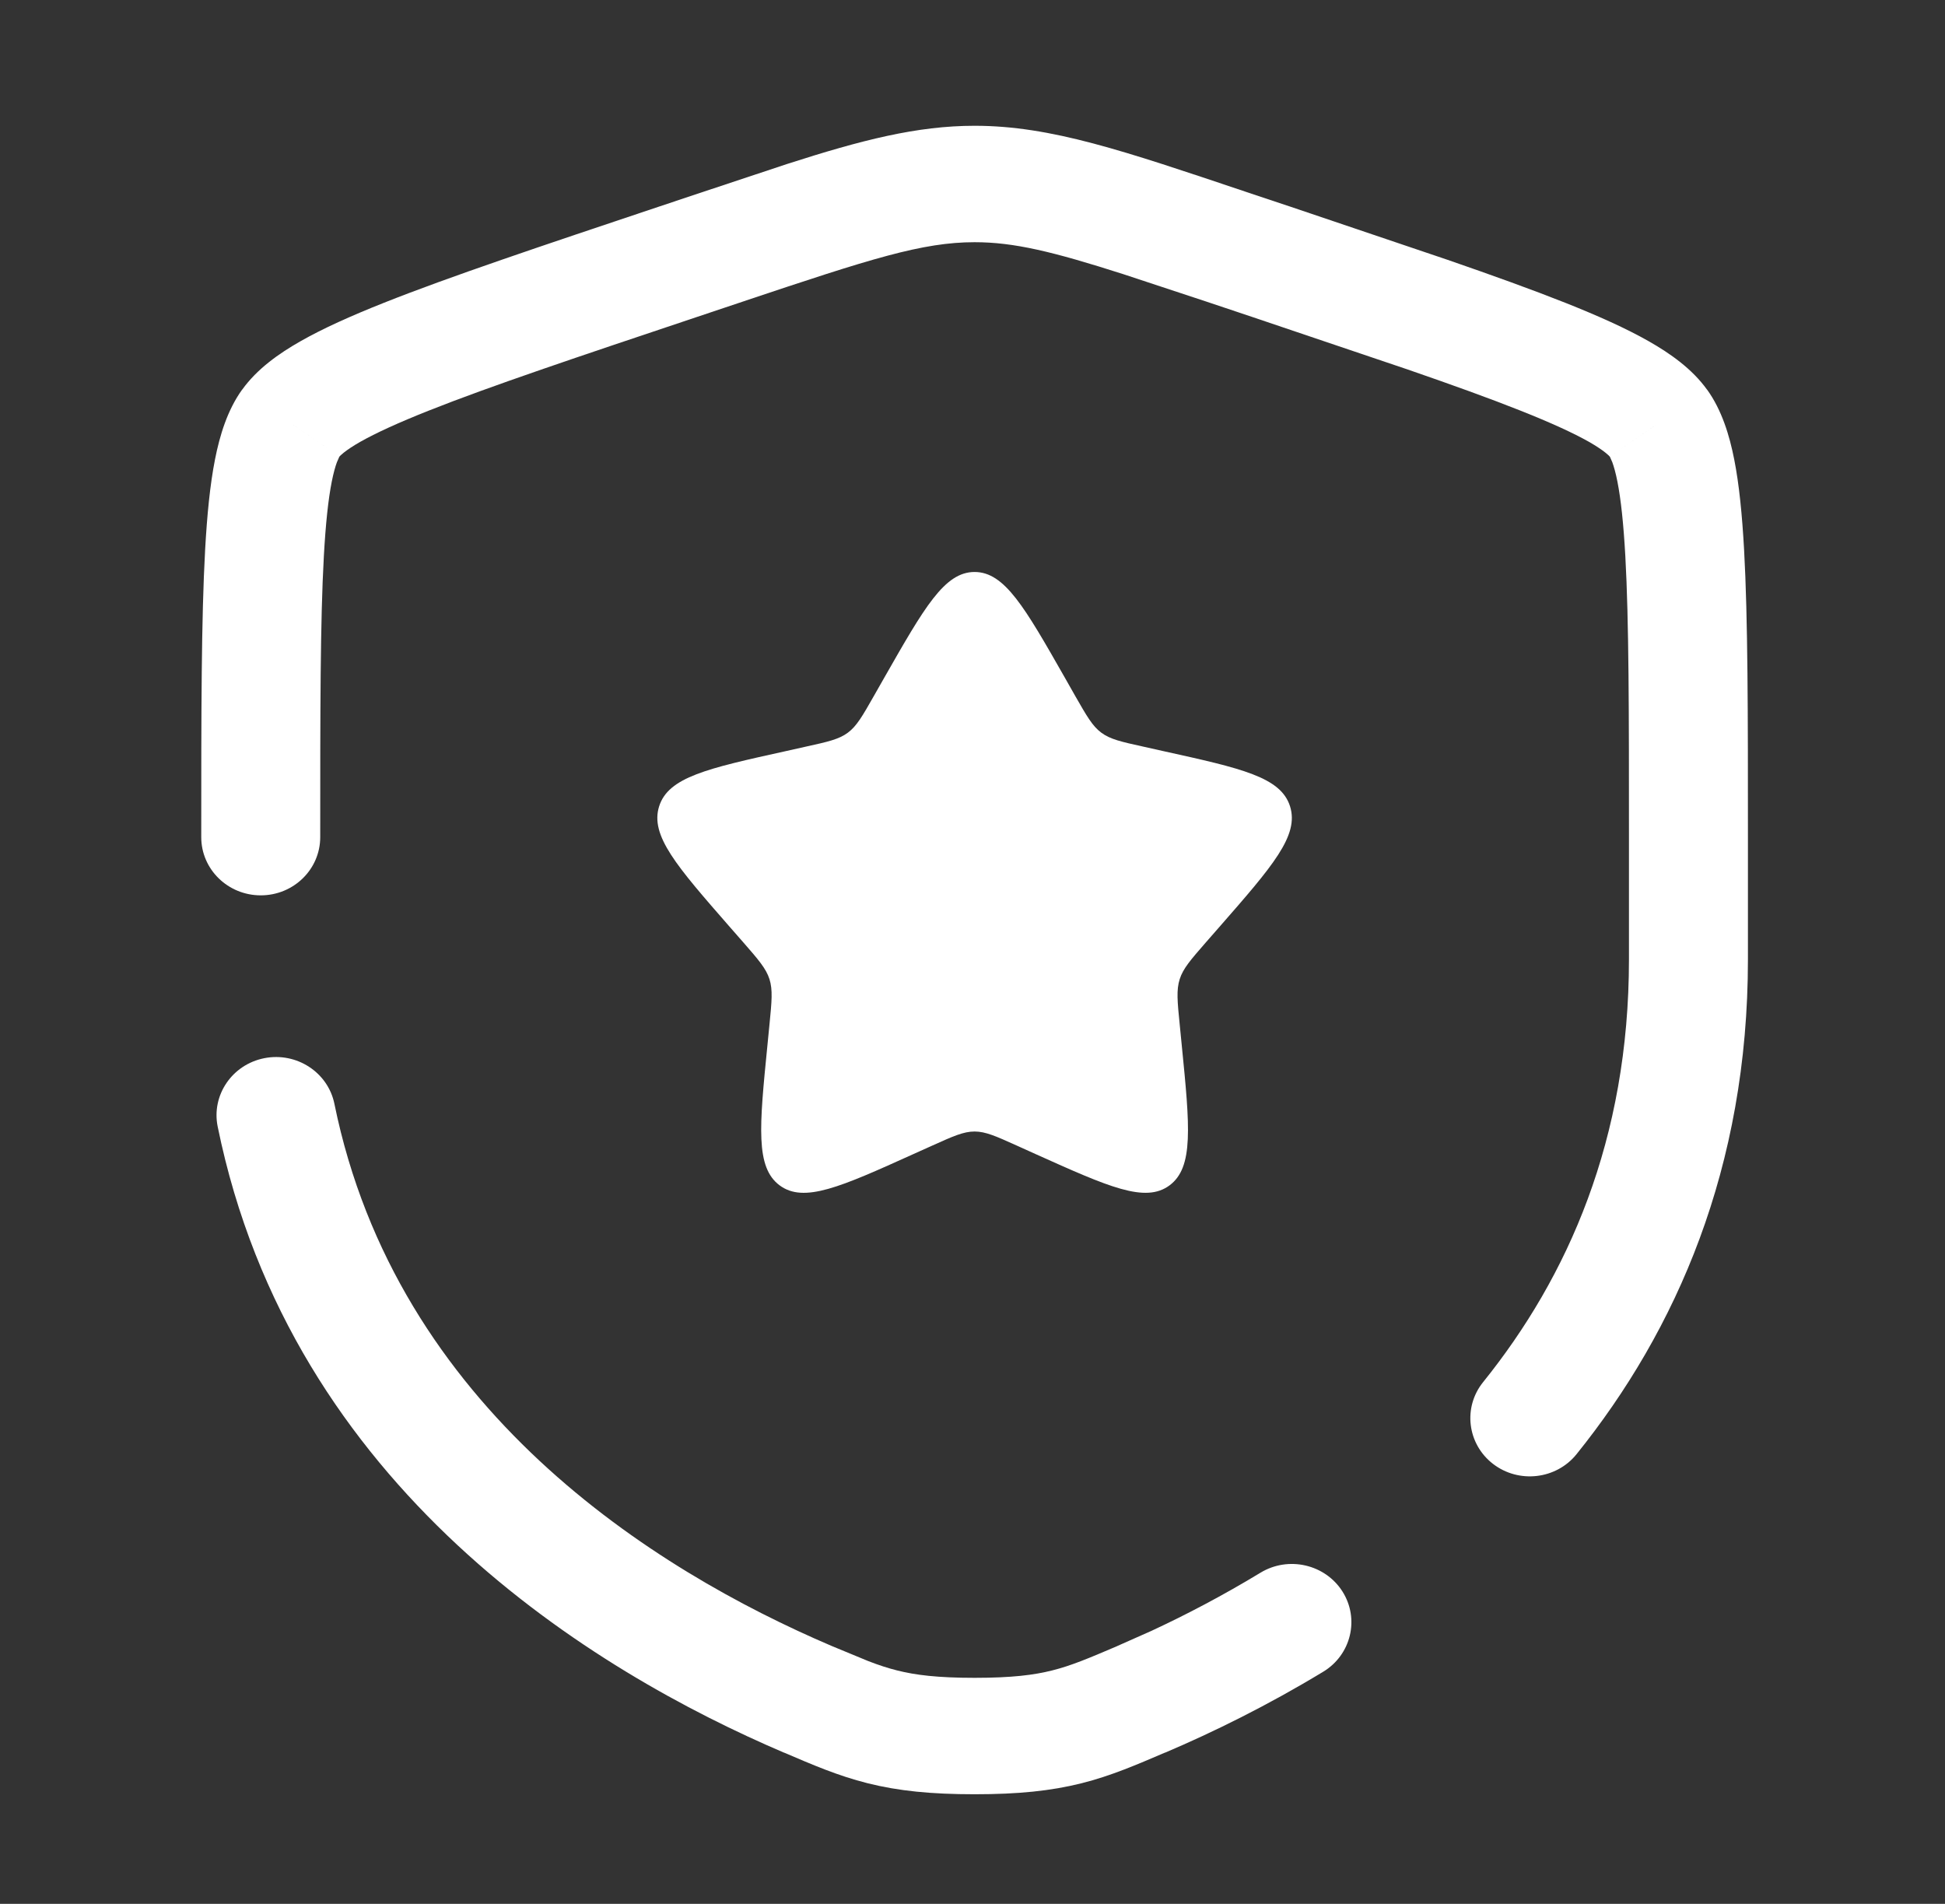 <svg width="47" height="46" viewBox="0 0 47 46" fill="none" xmlns="http://www.w3.org/2000/svg">
<rect x="0" y="0" width="47" height="46" fill="#333333" stroke="none"/>
<path d="M21.367 16.376C22.339 14.672 22.824 13.82 23.55 13.82C24.277 13.82 24.762 14.672 25.733 16.376L25.983 16.817C26.261 17.302 26.398 17.544 26.613 17.703C26.828 17.863 27.096 17.923 27.633 18.041L28.12 18.15C30.006 18.566 30.949 18.776 31.173 19.481C31.397 20.188 30.755 20.923 29.469 22.393L29.136 22.773C28.771 23.192 28.589 23.4 28.507 23.658C28.424 23.917 28.451 24.197 28.507 24.753L28.557 25.26C28.752 27.223 28.848 28.203 28.262 28.64C27.675 29.077 26.791 28.678 25.026 27.885L24.568 27.678C24.068 27.453 23.817 27.339 23.55 27.339C23.284 27.339 23.033 27.452 22.533 27.677L22.075 27.883C20.311 28.68 19.426 29.077 18.839 28.64C18.253 28.203 18.349 27.223 18.544 25.262L18.594 24.753C18.649 24.197 18.676 23.917 18.594 23.658C18.511 23.4 18.329 23.19 17.965 22.773L17.632 22.393C16.348 20.923 15.704 20.188 15.928 19.481C16.152 18.776 17.095 18.566 18.981 18.15L19.468 18.041C20.005 17.923 20.273 17.863 20.488 17.703C20.702 17.544 20.84 17.302 21.116 16.817L21.367 16.376Z" fill="white"/>
<path d="M6.389 25.567C7.167 25.415 7.926 25.909 8.081 26.671C9.583 34.04 15.784 37.928 20.099 39.77L20.985 40.136C21.234 40.232 21.452 40.304 21.681 40.361C22.118 40.471 22.651 40.539 23.551 40.539C24.452 40.539 24.986 40.471 25.422 40.361C25.88 40.247 26.29 40.074 27.002 39.77L27.004 39.768L27.818 39.407C28.654 39.019 29.549 38.551 30.459 37.999C31.134 37.59 32.021 37.793 32.44 38.453C32.858 39.114 32.65 39.982 31.976 40.391C30.629 41.207 29.317 41.852 28.151 42.348L28.15 42.346C27.481 42.632 26.856 42.905 26.136 43.086C25.393 43.272 24.604 43.352 23.551 43.352C22.498 43.352 21.709 43.272 20.966 43.086C20.244 42.905 19.618 42.633 18.948 42.346V42.348C14.358 40.388 7.043 35.968 5.26 27.22C5.105 26.459 5.611 25.719 6.389 25.567ZM39.363 23.179V20.227C39.363 17.212 39.363 15.01 39.275 13.432C39.231 12.645 39.168 12.061 39.084 11.636C39.043 11.426 38.999 11.274 38.961 11.169L38.901 11.032H38.899L39.921 10.33L40.075 10.224L38.899 11.032C38.893 11.024 38.864 10.992 38.796 10.938C38.711 10.87 38.583 10.782 38.398 10.676C38.021 10.463 37.483 10.216 36.743 9.922C36.001 9.627 35.1 9.302 34.023 8.93L30.244 7.653L29.145 7.285L27.143 6.624C25.43 6.075 24.497 5.852 23.551 5.852C22.289 5.852 21.05 6.248 17.956 7.285L16.857 7.653C13.958 8.624 11.843 9.332 10.359 9.922C9.618 10.216 9.081 10.463 8.704 10.676C8.518 10.782 8.391 10.87 8.305 10.938C8.237 10.992 8.209 11.024 8.202 11.032L7.027 10.224L7.181 10.33L8.202 11.032H8.201L8.141 11.169C8.102 11.274 8.059 11.426 8.017 11.636C7.933 12.061 7.87 12.645 7.826 13.432C7.738 15.009 7.738 17.211 7.738 20.227C7.738 21.004 7.095 21.633 6.301 21.633C5.507 21.633 4.863 21.004 4.863 20.227C4.863 17.247 4.864 14.951 4.957 13.278C5.004 12.441 5.075 11.711 5.195 11.103C5.31 10.518 5.495 9.909 5.85 9.415H5.852C6.21 8.916 6.736 8.543 7.261 8.245C7.808 7.934 8.487 7.63 9.277 7.316C10.854 6.689 13.063 5.95 15.927 4.991L17.024 4.625L19.014 3.964C20.825 3.381 22.163 3.039 23.551 3.039C25.402 3.039 27.164 3.648 30.078 4.625H30.076L31.174 4.991L34.981 6.278C36.089 6.661 37.036 7.003 37.825 7.316C38.615 7.63 39.294 7.934 39.841 8.245C40.366 8.543 40.892 8.916 41.25 9.415H41.252C41.607 9.909 41.792 10.518 41.907 11.103C42.027 11.711 42.098 12.442 42.145 13.28C42.238 14.953 42.238 17.248 42.238 20.227V23.179C42.238 28.217 40.508 32.141 38.096 35.136C37.605 35.745 36.702 35.85 36.078 35.37C35.455 34.889 35.347 34.004 35.839 33.394C37.885 30.854 39.363 27.534 39.363 23.179Z" fill="white"/>
</svg>
